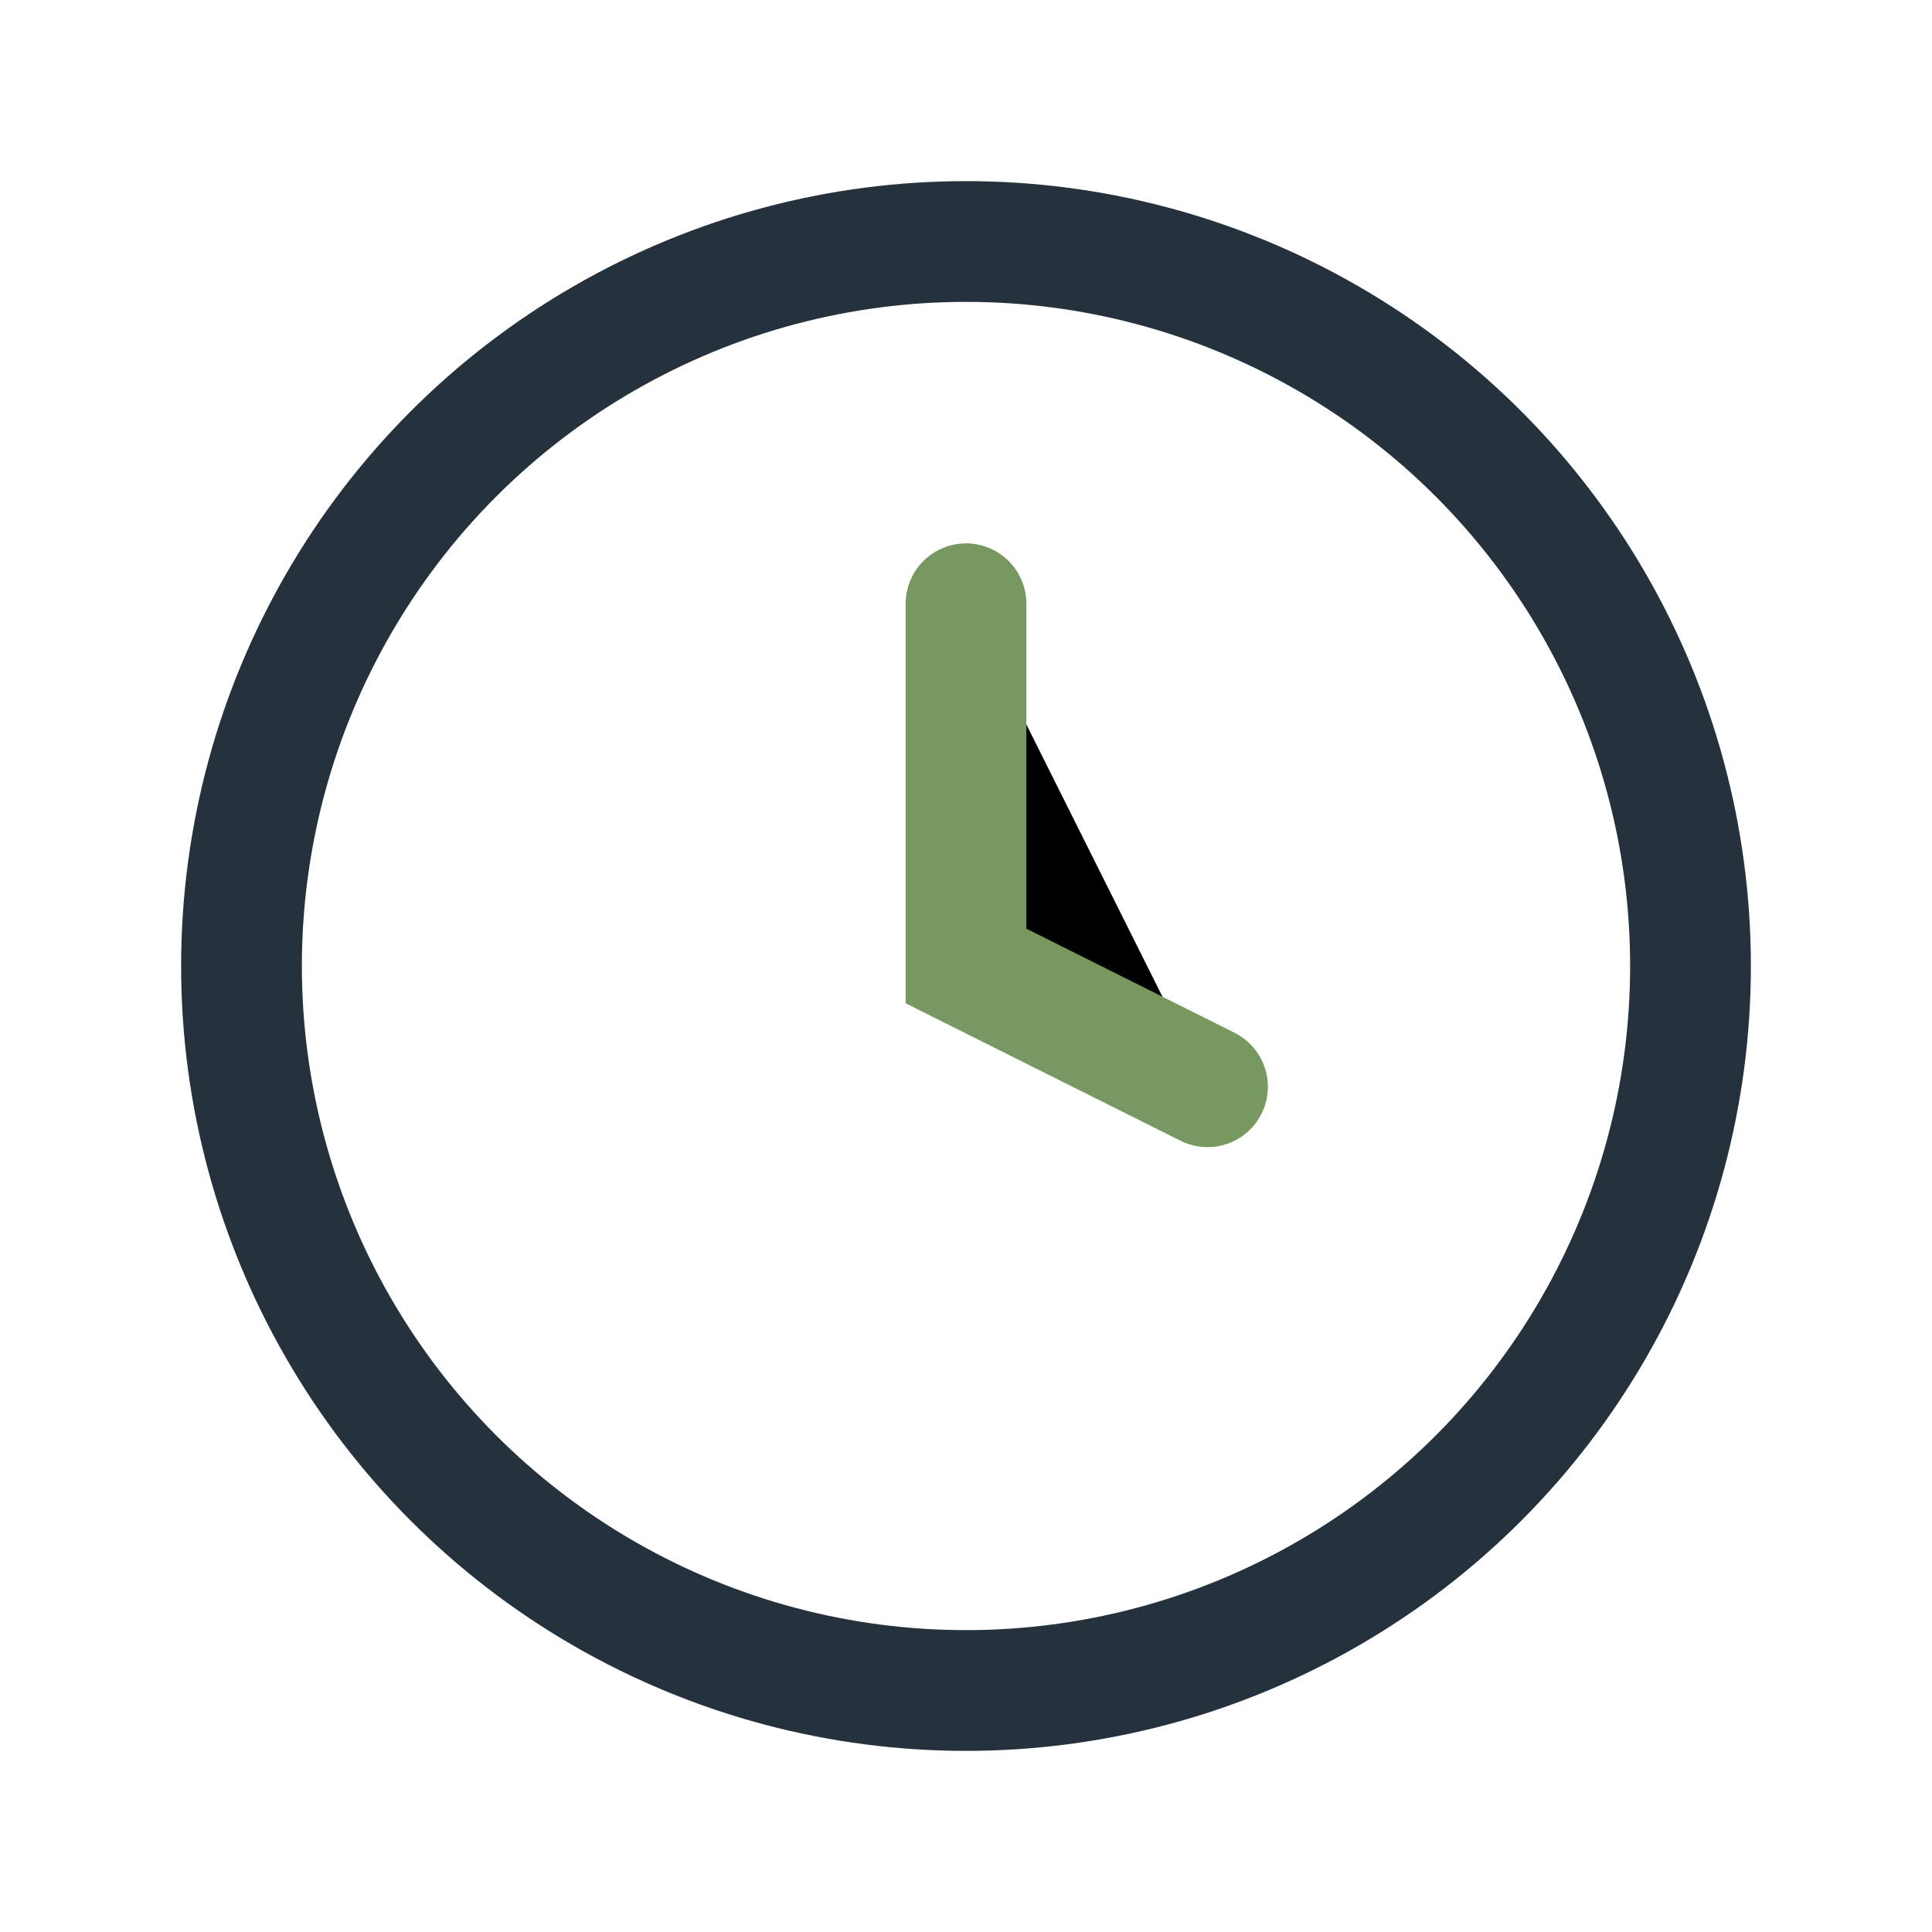 <?xml version="1.0" encoding="UTF-8"?>
<svg xmlns="http://www.w3.org/2000/svg" width="32" height="32" viewBox="0 0 32 32"><circle cx="16" cy="16" r="12" fill="none" stroke="#25313C" stroke-width="2"/><path d="M16 10v6l4 2" stroke="#779961" stroke-width="2" stroke-linecap="round"/></svg>
